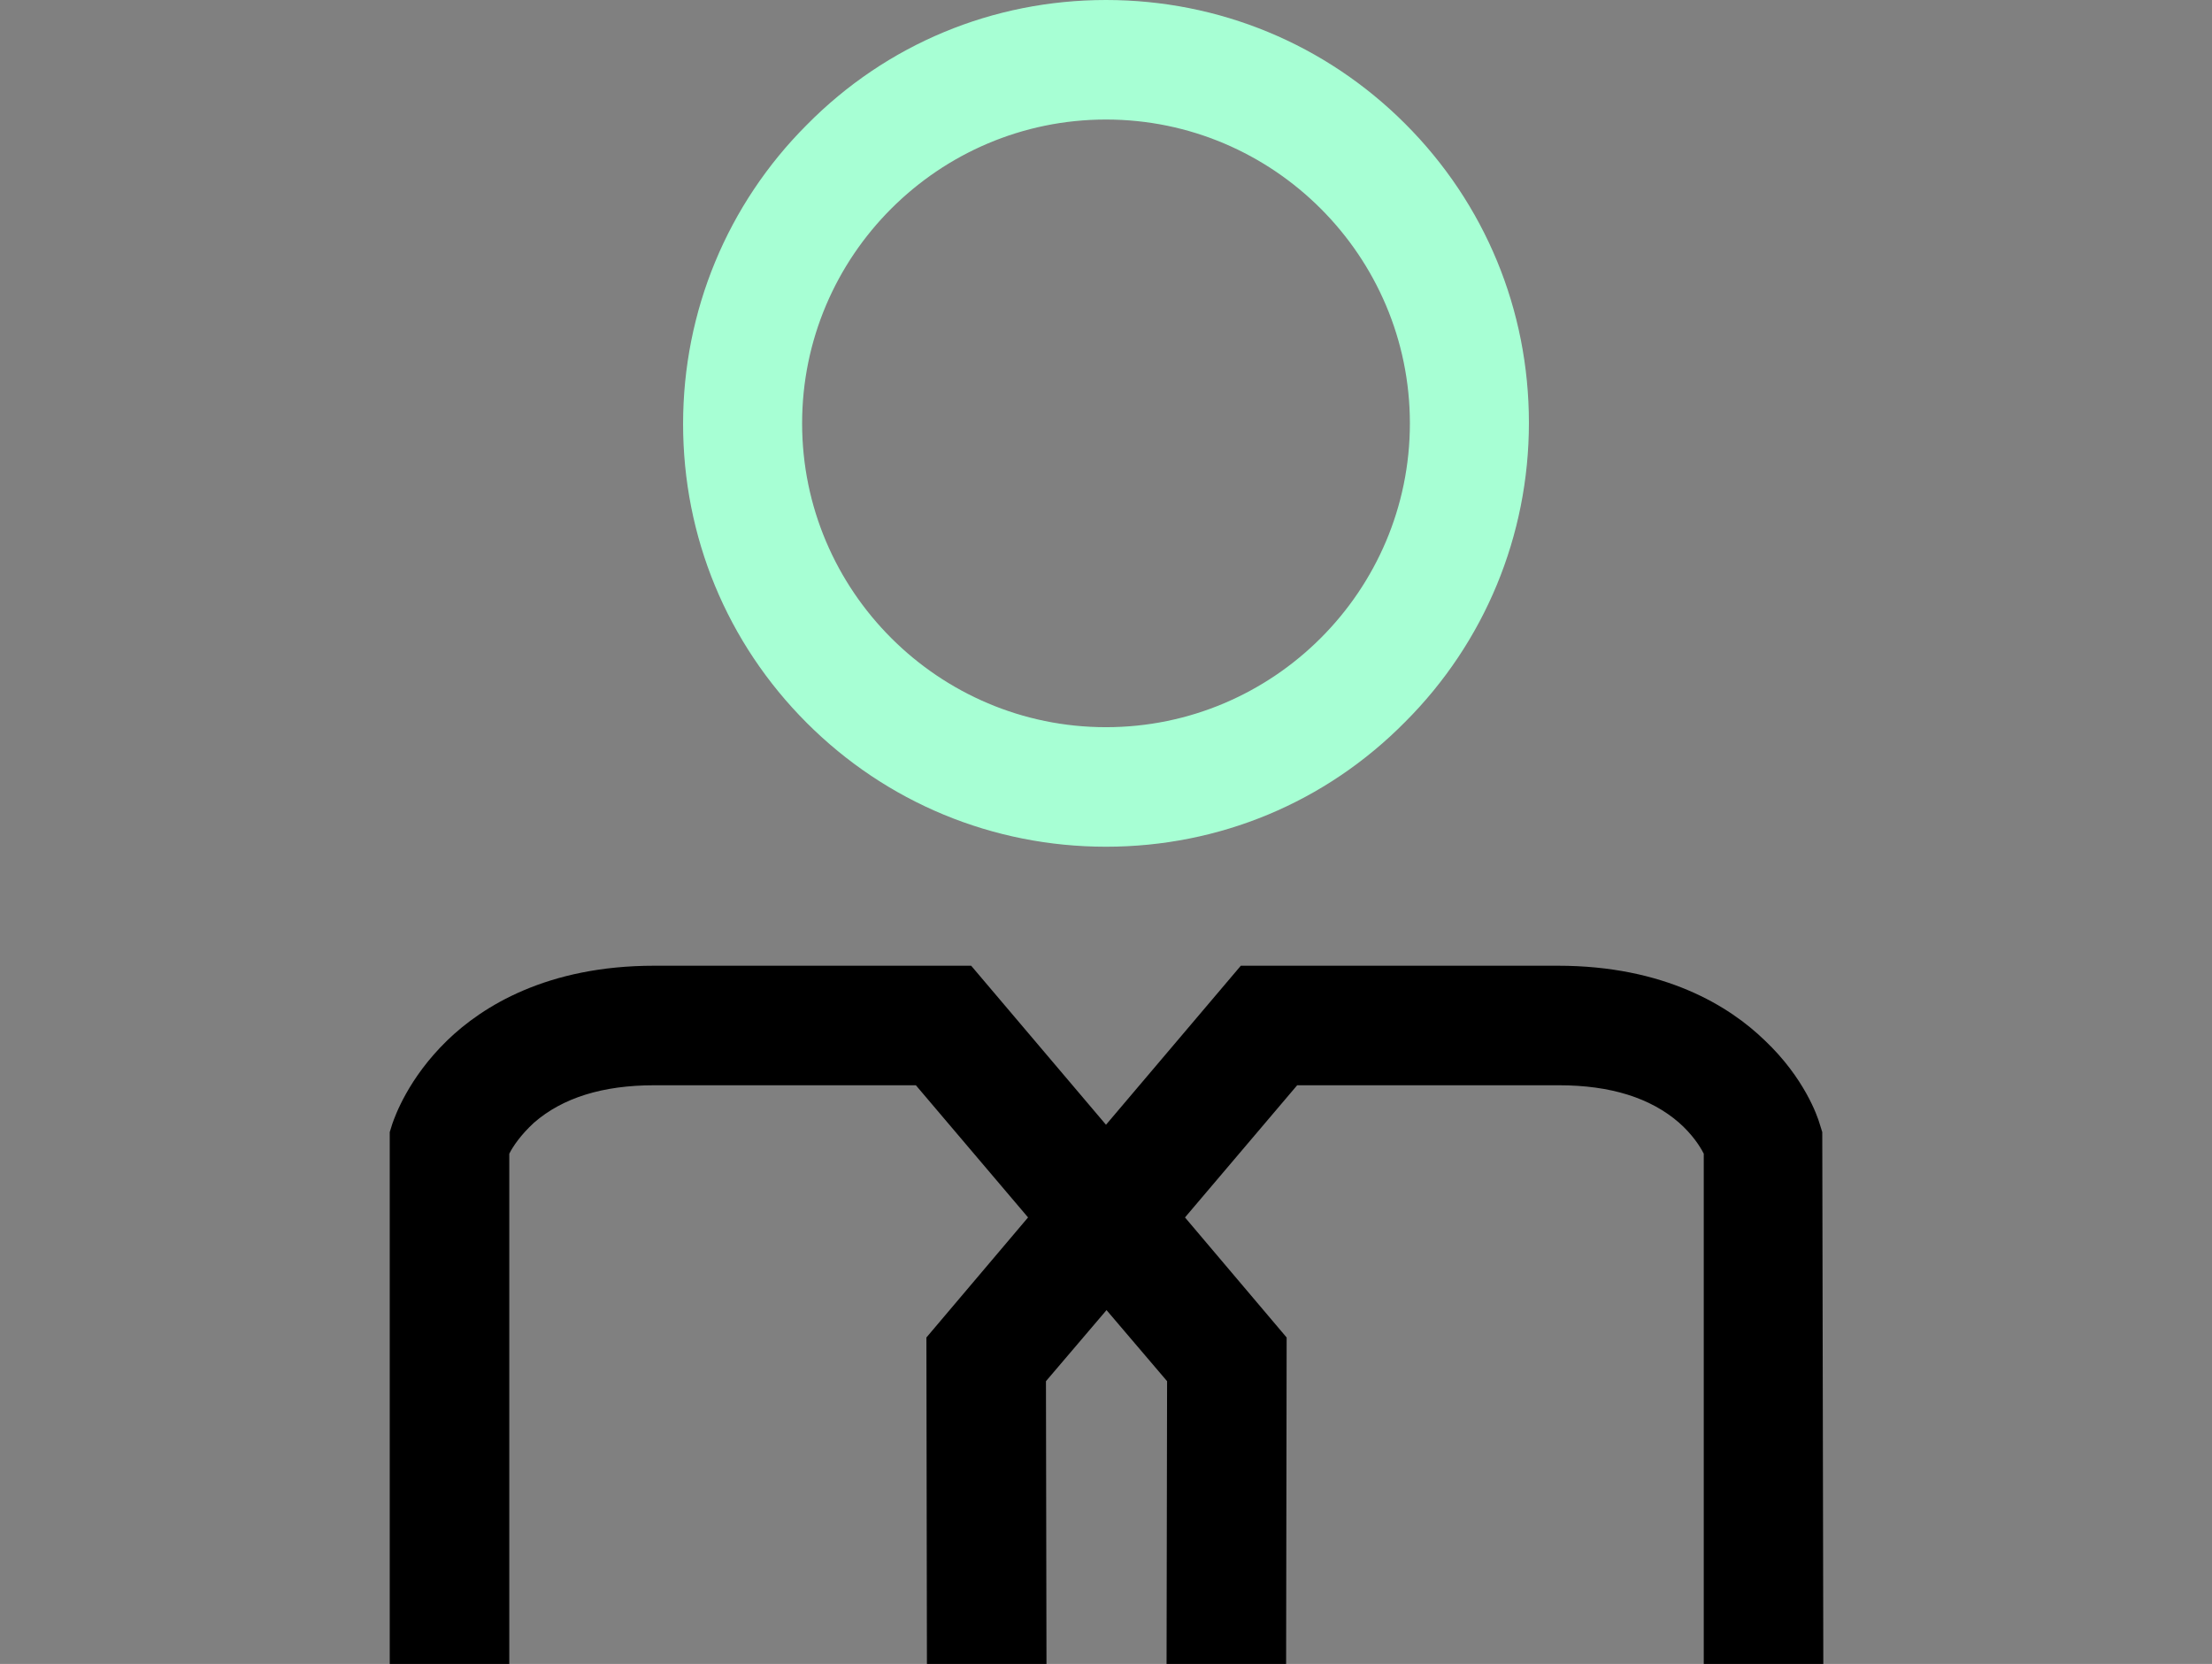 <?xml version="1.0" encoding="utf-8"?>
<!-- Generator: Adobe Illustrator 24.0.3, SVG Export Plug-In . SVG Version: 6.00 Build 0)  -->
<svg version="1.1" id="IKONER" xmlns="http://www.w3.org/2000/svg" xmlns:xlink="http://www.w3.org/1999/xlink" x="0px" y="0px"
	 viewBox="0 0 420 316" style="enable-background:new 0 0 420 316;" xml:space="preserve">
<rect x="0" y="0" width="420" height="316" fill="#808080" stroke="none"/>
<style type="text/css">
	.st0{fill:#A7FFD4;}
	.st1{fill:none;}
	.st2{fill:none;stroke:#A7FFD4;stroke-width:22.676;stroke-miterlimit:10;}
	.st3{fill-rule:evenodd;clip-rule:evenodd;}
</style>
<g>
	<g>
		<g>
			<path d="M221.3-6209.4v-30.6h-22.7v30.6c3.7-0.5,7.5-0.7,11.3-0.7S217.6-6209.9,221.3-6209.4z"/>
		</g>
		<g>
			<path class="st0" d="M159.9-6166.6c13.4-13.4,31.2-20.8,50.1-20.8s36.8,7.4,50.1,20.8c10.8,10.8,17.7,24.5,19.9,39.3H303
				c-1-8.8-3.3-17.4-6.7-25.6c-4.7-11.1-11.5-21.2-20.1-29.7c-8.6-8.6-18.6-15.3-29.7-20.1c-11.5-4.9-23.8-7.4-36.4-7.4
				c-12.6,0-24.9,2.5-36.4,7.4c-11.1,4.7-21.2,11.5-29.7,20.1c-8.6,8.6-15.3,18.6-20.1,29.7c-3.5,8.2-5.7,16.8-6.7,25.6h22.9
				C142.2-6142.2,149.1-6155.8,159.9-6166.6z"/>
		</g>
	</g>
	<path d="M370.3-6033.1v-22.7h-66v-48.8H315v-22.7H105v22.7h10.7v48.8h-66v22.7h10.6v86.5H49.7v22.7h320.6v-22.7h-10.6v-86.5H370.3z
		 M282.1-6055.8h-33.3v-48.8h33.3V-6055.8z M193.4-6033.1h33.3v86.5h-33.3V-6033.1z M171.2-5946.7h-33.3v-86.5h33.3V-5946.7z
		 M193.4-6055.8v-48.8h33.3v48.8H193.4z M248.8-6033.1h33.3v86.5h-33.3V-6033.1z M137.9-6104.7h33.3v48.8h-33.3V-6104.7z
		 M82.4-6033.1h33.3v86.5H82.4V-6033.1z M337.6-5946.7h-33.3v-86.5h33.3V-5946.7z"/>
</g>
<g>
	<polygon class="st0" points="370.2,-5690.5 325.6,-5636.6 325.6,-5824 302.4,-5824 302.4,-5636.8 257.8,-5690.5 228,-5690.5 
		314.1,-5587.5 400,-5690.5 	"/>
	<g>
		<polygon class="st0" points="192,-5641.5 105.9,-5744.5 20,-5641.5 49.8,-5641.5 94.4,-5695.4 94.4,-5508 117.6,-5508 
			117.6,-5695.3 162.2,-5641.5 		"/>
		<g>
			<polygon points="325.4,-5573 302.7,-5573 302.7,-5530.7 117.6,-5530.7 117.6,-5508 325.4,-5508 			"/>
		</g>
	</g>
	<g>
		<polygon points="94.6,-5824 94.6,-5759 117.3,-5759 117.3,-5801.3 302.4,-5801.3 302.4,-5824 		"/>
	</g>
</g>
<g>
	<g>
		<path d="M341.3-5165.3H152.1V-5408h189.2V-5165.3z M174.8-5188h143.8v-197.3H174.8V-5188z"/>
	</g>
	<g>
		<polygon points="280.1,-5092 78.7,-5092 78.7,-5346.9 101.4,-5346.9 101.4,-5114.7 280.1,-5114.7 		"/>
	</g>
	<g>
		<polygon points="318.5,-5128.7 115.4,-5128.7 115.4,-5385.2 138.1,-5385.2 138.1,-5151.4 318.5,-5151.4 		"/>
	</g>
	<g>
		<polygon class="st1" points="228.1,-5351.2 318.6,-5351.2 318.6,-5385.3 174.8,-5385.3 174.8,-5188 318.6,-5188 318.6,-5259.9 
			228.1,-5259.9 228.1,-5281 318.6,-5281 318.6,-5295 228.1,-5295 228.1,-5316.1 318.6,-5316.1 318.6,-5330.1 228.1,-5330.1 		"/>
		<rect x="228.1" y="-5351.2" class="st0" width="90.5" height="21.1"/>
		<rect x="228.1" y="-5316.1" class="st0" width="90.5" height="21.1"/>
		<rect x="228.1" y="-5281" class="st0" width="90.5" height="21.1"/>
	</g>
</g>
<g>
	<g>
		<polygon points="353.4,-4890 330.7,-4890 330.7,-4969.3 220,-4969.3 220,-4992 353.4,-4992 		"/>
	</g>
	<g>
		<polygon points="316.3,-4839.3 293.6,-4839.3 293.6,-4932.6 162.9,-4932.6 162.9,-4955.3 316.3,-4955.3 		"/>
	</g>
	<path d="M66.6-4918.7v129.1c0,11.3,2.9,22,8.6,31.9c5.6,9.8,14.2,19,25.4,27.4l72.2,54.2l72.2-54.2c11.3-8.5,19.8-17.7,25.4-27.4
		c5.7-9.9,8.6-20.6,8.6-31.9v-129.1H66.6z M256.3-4894.2v101.6c0,9-2,16.5-6.4,24.2c-4.5,7.8-11.5,15.4-20.9,22.4l-54.2,41.6
		l-58.1-43.6c-9.3-7-16.4-14.5-20.9-22.4c-4.4-7.7-6.7-16.2-6.7-25.2l-0.1-98.6H256.3z"/>
	<polygon class="st0" points="214.7,-4876 161.1,-4803.9 127.8,-4829.8 110.6,-4816 165.6,-4772.9 235.1,-4865.7 	"/>
</g>
<g>
	<path d="M328.7-4260h29.8l-133.7-157.8L358.4-4576h-21.9v0h-252v0H61.4l133.6,158.2L61.5-4260h29.6l0,0L328.7-4260L328.7-4260z
		 M110.3-4553.3h199.3L209.9-4435L110.3-4553.3z M110.4-4282.7l99.9-117.3l99.2,117.3H110.4z"/>
	<g>
		<g>
			<polygon class="st0" points="209.9,-4508.7 191.8,-4530.1 160.8,-4530.1 209.9,-4472.1 259,-4530.1 228.1,-4530.1 			"/>
		</g>
	</g>
	<g>
		<g>
			<polygon class="st0" points="209.9,-4363 161.9,-4305.5 257.9,-4305.5 			"/>
		</g>
	</g>
	<g>
		<path class="st2" d="M190.9-4467.6"/>
	</g>
	<g>
		<path class="st2" d="M271.6-4561.8"/>
	</g>
</g>
<g>
	<g>
		<path d="M128.4-3981.6c-18.9,0-36.7-7.4-50-20.7s-20.7-31.1-20.7-50s7.4-36.7,20.7-50c13.4-13.4,31.1-20.7,50-20.7
			s36.7,7.4,50,20.7c13.4,13.4,20.7,31.1,20.7,50s-7.4,36.7-20.7,50C165-3988.9,147.3-3981.6,128.4-3981.6z M128.4-4100.4
			c-26.5,0-48.1,21.6-48.1,48.1c0,26.5,21.6,48.1,48.1,48.1s48.1-21.6,48.1-48.1C176.4-4078.8,154.9-4100.4,128.4-4100.4z"/>
	</g>
	<g>
		<path d="M291.6-3862.8c-18.9,0-36.7-7.4-50-20.7c-13.4-13.4-20.7-31.1-20.7-50s7.4-36.7,20.7-50c13.4-13.4,31.1-20.7,50-20.7
			c18.9,0,36.7,7.4,50,20.7c13.4,13.4,20.7,31.1,20.7,50s-7.4,36.7-20.7,50C328.3-3870.2,310.5-3862.8,291.6-3862.8z M291.6-3981.6
			c-26.5,0-48.1,21.6-48.1,48.1c0,26.5,21.6,48.1,48.1,48.1c26.5,0,48.1-21.6,48.1-48.1C339.7-3960,318.1-3981.6,291.6-3981.6z"/>
	</g>
	<polygon class="st0" points="355.9,-4137.3 355.9,-4160 258.5,-4160 258.5,-4137.3 317.3,-4137.3 68.9,-3844 98.6,-3844 
		333.2,-4121.1 333.3,-4062.6 355.9,-4062.6 355.9,-4137.3 	"/>
</g>
<g>
	<path d="M389.4-3462.9l-1,0.9c-10.5,10.2-22,13.4-34.2,9.6c-9.2-2.9-15.5-8.9-16.2-9.6c-2.2-2.2-4.5-4.1-6.8-5.8v-101.2v-25.8v-1.5
		l-22.7-4.1v0.4v26.9v95.7c-4.2-0.6-8.6-0.5-12.9,0.2c-0.4,0.1-0.8,0.1-1.2,0.2v-98.6v-27.3l-22.7-4.1v27.3v112.7
		c-2.8,2.1-4.8,3.9-5.8,4.9c-2.8,2.8-5.8,5-8.7,6.7v-127v-27.3l-22.7-4.1l0,0v27.3l0,0v134.7c-0.9-0.2-1.9-0.5-2.8-0.8
		c-4.6-1.4-8.5-3.7-11.3-5.6v-136.6v-23l-22.7,4.1l-86.1,15.5l-22.7,4.1v23v105.4c-27.8-23-56.4-8-68.1,3.8l-0.6,0.6l10.7,18.4
		l0.9-0.9c0.3-0.3,6.4-6.3,15.7-9.3c5.4-1.8,10.8-2.1,16-1.1c6.5,1.3,12.7,4.8,18.5,10.4c7.2,7.3,20.9,15.8,36.8,15.8
		c11.2,0,23.5-4.2,35.5-15.8c0.3-0.3,6.5-6.3,15.8-9.3c5.4-1.8,10.8-2.1,15.9-1.1c6.5,1.3,12.7,4.8,18.5,10.4
		c7.2,7.3,20.9,15.8,36.9,15.8c11.2,0,23.4-4.2,35.4-15.8c0.3-0.3,6.4-6.3,15.7-9.3c5.4-1.8,10.8-2.1,16-1.1
		c6.5,1.3,12.7,4.8,18.5,10.4c7.6,7.7,21.2,15.8,36.9,15.8c12.7,0,24.6-5.3,35.3-15.7l0.6-0.5L389.4-3462.9z M173-3477.1
		c-16.1,2.5-26.7,12.2-29.6,15.1c-9.8,9.5-20.5,13-31.9,10.3v-123.4l86.1-15.5v116.5c-1.3-0.6-2.7-1.1-4-1.5
		C187-3477.7,180.1-3478.2,173-3477.1z"/>
	<g>
		<rect x="199.7" y="-3744" class="st0" width="22.7" height="33.3"/>
	</g>
	<g>
		<polygon class="st0" points="294.4,-3618.4 271.7,-3622.4 271.7,-3674 150.4,-3674 150.4,-3622.4 127.7,-3618.4 127.7,-3696.7 
			294.4,-3696.7 		"/>
	</g>
</g>
<g>
	<g>
		<path class="st0" d="M210-3172.6c-9.3,0-18.5-3.8-25.1-11.4l0,0c-5.9-6.7-8.8-15.3-8.2-24.1c0.6-8.9,4.6-17,11.3-22.8
			c6.7-5.9,15.3-8.8,24.1-8.2c8.9,0.6,17,4.6,22.8,11.3c12.1,13.8,10.7,34.9-3.1,47C225.6-3175.3,217.8-3172.6,210-3172.6z
			 M202-3198.9c3.9,4.4,10.6,4.9,15,1c4.4-3.9,4.9-10.6,1-15c-1.9-2.1-4.5-3.4-7.3-3.6c-2.8-0.2-5.6,0.7-7.7,2.6
			C198.6-3210,198.2-3203.3,202-3198.9L202-3198.9z"/>
	</g>
	<g>
		<path class="st1" d="M218-3212.8c-1.9-2.1-4.5-3.4-7.3-3.6c-2.8-0.2-5.6,0.7-7.7,2.6c-4.4,3.9-4.9,10.6-1,15
			c3.9,4.4,10.6,4.9,15,1C221.4-3201.7,221.9-3208.4,218-3212.8z"/>
		<path d="M221.4-3034.7v-139.7h-0.6c-3.5,1.2-7.1,1.8-10.7,1.8c-3.6,0-7.3-0.6-10.7-1.8h-0.6v139.7H52.8v22.7h314.4v-22.7H221.4z"
			/>
		<path d="M212.2-3239.1c3.2,0.2,6.2,0.9,9.1,1.9v-90.8h-22.7v90.8C203-3238.7,207.6-3239.4,212.2-3239.1z"/>
		<path d="M232.4-3181.2l79,45.6l11.3-19.6l-79.7-46C242-3193.8,238.4-3186.7,232.4-3181.2z"/>
		<path d="M185-3183.9L185-3183.9c-4.3-5-7.1-11-7.9-17.4l-79.7,46l11.3,19.6l79-45.6C186.7-3182.1,185.8-3183,185-3183.9z"/>
	</g>
</g>
<g>
	<path d="M368.4-2713.7h-199V-2912H51.6v316h117.7v0h199V-2713.7z M74.3-2889.3h72.3v175.6h0v95H74.3V-2889.3z M345.7-2618.7H169.3
		v-72.3h176.3V-2618.7z"/>
	<g>
		<circle class="st0" cx="312.5" cy="-2654.9" r="19"/>
	</g>
	<g>
		<polygon class="st1" points="74.3,-2860.3 105.3,-2860.3 105.3,-2837.6 74.3,-2837.6 74.3,-2823.6 132.7,-2823.6 132.7,-2801 
			74.3,-2801 74.3,-2787 105.3,-2787 105.3,-2764.3 74.3,-2764.3 74.3,-2750.3 132.7,-2750.3 132.7,-2727.7 74.3,-2727.7 
			74.3,-2713.7 105.3,-2713.7 105.3,-2691 74.3,-2691 74.3,-2618.7 146.7,-2618.7 146.7,-2713.7 146.7,-2713.7 146.7,-2889.3 
			74.3,-2889.3 		"/>
		<rect x="169.3" y="-2691" class="st1" width="176.3" height="72.3"/>
		<rect x="74.3" y="-2713.7" class="st0" width="31" height="22.7"/>
		<rect x="74.3" y="-2750.3" class="st0" width="58.4" height="22.7"/>
		<rect x="74.3" y="-2787" class="st0" width="31" height="22.7"/>
		<rect x="74.3" y="-2823.6" class="st0" width="58.4" height="22.7"/>
		<rect x="74.3" y="-2860.3" class="st0" width="31" height="22.7"/>
	</g>
</g>
<g>
	<g>
		<path class="st0" d="M210-2305.2c-18.1,0-32.8-14.7-32.8-32.8s14.7-32.8,32.8-32.8s32.8,14.7,32.8,32.8S228.1-2305.2,210-2305.2z
			 M210-2348.2c-5.6,0-10.2,4.6-10.2,10.2s4.6,10.2,10.2,10.2s10.2-4.6,10.2-10.2S215.6-2348.2,210-2348.2z"/>
	</g>
	<g>
		<path d="M342.4-2313l0.2-0.9l24.2-2c0.9-6.3,1.4-12.7,1.5-19.2l-23.8-5.8l0-0.9c-0.2-5.1-0.6-10.1-1.4-15l-0.1-0.9l22.5-9.9
			c-1.2-6.3-2.8-12.6-4.8-18.6l-24.8,2.3l-0.3-0.8c-1.8-4.7-3.9-9.2-6.1-13.6l-0.4-0.8l18.4-17c-3.2-5.6-6.7-10.9-10.5-16
			l-23.1,10.4l-0.6-0.7c-3.2-3.8-6.5-7.4-10.1-10.8l-0.7-0.6l12.1-22.5c-4.8-4.2-9.8-8.1-15-11.8l-18.7,17.6l-0.8-0.5
			c-4.2-2.5-8.5-4.8-13-6.9l-0.8-0.4l4.3-25.6c-5.8-2.4-11.8-4.5-17.9-6.2l-12.2,23.1l-0.9-0.2c-4.8-1-9.6-1.8-14.5-2.4l-0.9-0.1
			l-4.3-26c-3.3-0.2-6.5-0.3-9.8-0.3c-3,0-6,0.1-9,0.3l-4.1,26.1l-0.9,0.1c-4.9,0.6-9.8,1.4-14.5,2.5l-0.9,0.2l-12.7-23.4
			c-6.1,1.7-12,3.7-17.7,6l4.6,26.3l-0.8,0.4c-4.5,2.1-8.9,4.5-13.1,7.1l-0.8,0.5l-19.7-18.2c-5.1,3.5-10,7.3-14.7,11.4l13,23.4
			l-0.7,0.6c-3.6,3.5-7,7.2-10.2,11l-0.6,0.7l-24.6-10.8c-3.7,5-7,10.1-10.1,15.5l19.8,17.9l-0.4,0.8c-2.3,4.5-4.4,9.1-6.2,13.9
			l-0.3,0.8l-26.6-2.2c-1.8,5.8-3.3,11.8-4.4,17.9l24.4,10.4l-0.1,0.9c-0.7,5-1.1,10.2-1.3,15.4l0,0.9l-25.6,6.5
			c0.2,6.2,0.7,12.4,1.6,18.4l26.2,1.9l0.2,0.9c1,5.2,2.2,10.2,3.8,15.2l0.3,0.9l-21.8,14.2c2.2,5.8,4.7,11.4,7.6,16.8l25-6.6
			l0.5,0.8c2.6,4.6,5.5,9,8.6,13.2l0.5,0.7l-15.7,20.2c4,4.8,8.2,9.2,12.7,13.5l21.1-14.1l0.7,0.6c4,3.5,8.2,6.8,12.6,9.8l0.8,0.5
			l-8.2,23.8c5.3,3.2,10.8,6.1,16.5,8.7l15.1-19.8l0.8,0.3c4.9,2,10,3.7,15.1,5.1l0.9,0.2l0,24.7c6.1,1.3,12.3,2.3,18.6,2.8
			l7.8-23.3l0.9,0c2.3,0.1,4.7,0.2,7.1,0.2c3,0,5.9-0.1,8.9-0.3l0.9-0.1l7.9,23c6.3-0.7,12.5-1.9,18.6-3.3L247-2208l0.9-0.2
			c5.1-1.5,10.1-3.2,15-5.3l0.8-0.4l14.8,19c5.7-2.8,11.3-5.9,16.6-9.3l-8-22.7l0.7-0.5c4.3-3,8.4-6.3,12.3-9.8l0.7-0.6l20.1,13.1
			c4.5-4.5,8.8-9.2,12.8-14.2l-15-18.9l0.5-0.7c3-4.2,5.8-8.6,8.3-13.1l0.5-0.8l23.4,5.9c2.9-5.7,5.4-11.6,7.6-17.6l-20.4-13.1
			l0.3-0.9C340.3-2302.9,341.5-2307.9,342.4-2313z M210-2228.6c-60.4,0-109.4-49-109.4-109.4c0-60.4,49-109.4,109.4-109.4
			c60.4,0,109.4,49,109.4,109.4C319.4-2277.6,270.4-2228.6,210-2228.6z"/>
	</g>
</g>
<g>
	<path class="st0" d="M257.9-1835l34.5-44.1h-24.1l-22,29.8h-0.1l-21.9-29.8h-26.2c-1.1-4.3-1.1-11.3-1.1-17.6v-4.6
		c0-16.5-9.8-20.2-13.6-21.8c9.2-2.9,16.1-9.8,16.1-21.8c0-15.9-12.2-26.4-33.6-26.4h-50.2v92.4h22.2v-35.6h18.8
		c13.5,0,16.9,3.8,16.9,13.1v3.1c0,9.7,0.1,15.2,1.7,19.3h22.8l34.5,44.9l-35.6,47.2h24.9l23-32.3h0.3l23.6,32.3h25.8L257.9-1835z
		 M160.7-1931.3h-23.1v-23.1h23.2c10.6,0,15.5,4.1,15.5,11.4C176.4-1935.2,171.6-1931.3,160.7-1931.3z"/>
	<polygon points="327.2,-2080 318.6,-2080 318.6,-2080 115.5,-2080 115.5,-2080 92.8,-2080 92.8,-1971.2 115.5,-1971.2 
		115.5,-2057.3 304.5,-2057.3 304.5,-1786.7 115.5,-1786.7 115.5,-1878.8 92.8,-1878.8 92.8,-1764 94.4,-1764 94.4,-1764 
		318.6,-1764 318.6,-1764 327.2,-1764 	"/>
</g>
<g>
	<g>
		<polygon class="st0" points="198.6,-1522.7 192.9,-1529.6 187.3,-1536.5 181.6,-1529.6 175.9,-1522.7 175.9,-1522.7 
			175.9,-1379.3 198.6,-1379.3 198.6,-1522.7 		"/>
		<polygon class="st0" points="221.4,-1361.8 227.1,-1354.9 232.7,-1348 238.4,-1354.9 244.1,-1361.8 244.1,-1361.8 244.1,-1505.2 
			221.4,-1505.2 221.4,-1361.8 		"/>
	</g>
	<g>
		<rect x="198.6" y="-1472.9" width="22.8" height="22.9"/>
		<path d="M285.2-1601.6c-6.7-35.5-37.9-62.4-75.2-62.4s-68.5,26.9-75.2,62.4c-35.5,6.7-62.4,37.9-62.4,75.2
			c0,42.2,34.2,76.4,76.4,76.4h27.1v-22.9h-27.1c-29.4,0-53.5-24.2-53.5-53.5c0-25.7,18.3-48,43.7-52.6l8.9-1.5c0.3,0,0.6,0,0.9,0
			c11,0,21.7,3.4,30.9,9.8l13.1-19c-10.1-7-21.7-11.6-33.9-13.1c6.7-22.3,27.5-38.2,51.4-38.2c25.7,0,48,18.3,52.6,43.7l1.5,8.9
			c0,0.3,0,0.6,0,0.9c0,13.8-5.2,26.9-14.7,37l16.8,15.6c11.3-11.9,18.3-26.9,20.2-42.8c22.3,6.7,38.2,27.5,38.2,51.4
			c-0.3,29.4-24.5,53.5-53.8,53.5h-27.1v22.9h27.1c42.2,0,76.4-34.2,76.4-76.4C347.6-1563.7,320.7-1594.9,285.2-1601.6z"/>
	</g>
</g>
<g>
	<path class="st0" d="M210-1038.1c-18.1,0-32.8-14.7-32.8-32.8c0-18.1,14.7-32.8,32.8-32.8s32.8,14.7,32.8,32.8
		C242.8-1052.8,228.1-1038.1,210-1038.1z M210-1081.1c-5.6,0-10.2,4.6-10.2,10.2c0,5.6,4.6,10.2,10.2,10.2c5.6,0,10.2-4.6,10.2-10.2
		C220.2-1076.5,215.6-1081.1,210-1081.1z"/>
	<g>
		<path d="M338-1125c-7-16.5-17-31.4-29.8-44.2c-12.8-12.8-27.6-22.8-44.2-29.8c-9.2-3.9-18.8-6.8-28.6-8.6v-7.6h11.4v-32.9h-73.8
			v32.9h10.8v7.7c-9.6,1.8-18.9,4.7-28,8.5c-16.5,7-31.4,17-44.2,29.8C99-1156.4,89-1141.5,82-1125c-7.2,17.1-10.9,35.3-10.9,54.1
			c0,18.7,3.7,36.9,10.9,54.1c7,16.5,17,31.4,29.8,44.2c12.8,12.8,27.6,22.8,44.2,29.8c17.1,7.2,35.3,10.9,54.1,10.9
			s36.9-3.7,54.1-10.9c16.5-7,31.4-17,44.2-29.8c12.8-12.8,22.8-27.6,29.8-44.2c7.2-17.1,10.9-35.3,10.9-54.1
			C348.9-1089.7,345.3-1107.9,338-1125z M317.1-1025.7c-5.9,13.8-14.2,26.3-24.9,37c-10.7,10.7-23.1,19.1-37,24.9
			c-14.3,6.1-29.5,9.1-45.2,9.1s-30.9-3.1-45.2-9.1c-13.8-5.9-26.3-14.2-37-24.9c-10.7-10.7-19.1-23.1-24.9-37
			c-6.1-14.3-9.1-29.5-9.1-45.2c0-15.7,3.1-30.9,9.1-45.2c5.9-13.8,14.2-26.3,24.9-37c10.7-10.7,23.1-19.1,37-24.9
			c14.3-6.1,29.5-9.1,45.2-9.1s30.9,3.1,45.2,9.1c13.8,5.9,26.3,14.2,37,24.9c10.7,10.7,19.1,23.1,24.9,37
			c6.1,14.3,9.1,29.5,9.1,45.2C326.2-1055.2,323.2-1040,317.1-1025.7z"/>
		<g>
			<path d="M224.7-1100.3l-6.2-30.6l-8.5-42.4l-8.5,42.4l-6.2,30.6c4.4-2.2,9.4-3.5,14.7-3.5S220.3-1102.5,224.7-1100.3z"/>
		</g>
	</g>
</g>
<g>
	<polygon points="75.4,-538.7 75.4,-832 52.7,-832 52.7,-538.7 52.7,-538.7 52.7,-516 367.3,-516 367.3,-538.7 	"/>
	<g>
		<rect x="95.3" y="-735.4" width="22.7" height="100.5"/>
	</g>
	<g>
		<rect x="308.3" y="-735.4" width="22.7" height="100.5"/>
	</g>
	<g>
		<rect x="95.3" y="-620.9" class="st0" width="22.7" height="68.1"/>
	</g>
	<g>
		<rect x="308.3" y="-620.9" class="st0" width="22.7" height="68.1"/>
	</g>
	<g>
		<rect x="180.5" y="-620.9" class="st0" width="22.7" height="68.1"/>
	</g>
	<g>
		<rect x="265.7" y="-620.9" class="st0" width="22.7" height="68.1"/>
	</g>
	<g>
		<rect x="265.7" y="-722.4" width="22.7" height="87.5"/>
	</g>
	<g>
		<rect x="180.5" y="-703.4" width="22.7" height="68.5"/>
	</g>
	<g>
		<rect x="137.9" y="-754.9" width="22.7" height="150.1"/>
	</g>
	<g>
		<rect x="223.1" y="-754.9" width="22.7" height="150.1"/>
	</g>
	<g>
		<rect x="137.9" y="-590.8" class="st0" width="22.7" height="37.9"/>
	</g>
	<g>
		<rect x="223.1" y="-590.8" class="st0" width="22.7" height="37.9"/>
	</g>
</g>
<g>
	<g>
		<rect x="118.9" y="-278.9" class="st0" width="22.7" height="156.2"/>
		<rect x="278.1" y="-215.1" class="st0" width="22.7" height="92.4"/>
	</g>
	<g>
		<rect x="58.3" y="-122.7" width="303.5" height="22.7"/>
	</g>
	<g>
		<path d="M300.7-229.1H211v-114.2c-0.1-3.6-0.2-30.4,19-50.7c13.8-14.5,33.8-21.9,59.4-21.9h11.3V-229.1z M233.7-251.8h44.4v-140.8
			c-13.5,1.6-24,6.3-31.4,14.1c-13.3,13.8-13,33.6-12.9,34.4l0,0.3l0,0.2V-251.8z"/>
	</g>
	<path d="M164.9-416v66.2c0,15-9.8,27.8-23.3,32.4V-416h-22.7v98.3c-13.1-4.8-22.4-17.4-22.4-32.1V-416H73.8v66.2
		c0,31.4,25.5,56.9,56.9,56.9s56.9-25.5,56.9-56.9V-416H164.9z"/>
</g>
<g>
	<g>
		<path class="st0" d="M210,160.8c-21.5,0-41.7-8.4-56.8-23.5c-15.2-15.2-23.5-35.4-23.5-56.8s8.4-41.7,23.5-56.8
			C168.3,8.4,188.5,0,210,0s41.7,8.4,56.8,23.5c15.2,15.2,23.5,35.4,23.5,56.8s-8.4,41.7-23.5,56.8
			C251.7,152.4,231.5,160.8,210,160.8z M210,22.7c-31.8,0-57.7,25.9-57.7,57.7s25.9,57.7,57.7,57.7s57.7-25.9,57.7-57.7
			S241.8,22.7,210,22.7z"/>
	</g>
	<path d="M346,215l-0.5-1.6c-0.4-1.4-2.9-8.7-10.4-15.8c-6.7-6.5-19-14.2-39.3-14.2c-31.6,0-54.7,0-54.9,0l-5.3,0L210,213.6
		l-25.6-30.2l-5.3,0c-0.2,0-23.3,0-54.9,0c-20.3,0-32.6,7.7-39.3,14.2c-7.4,7.2-9.9,14.4-10.4,15.8L74,215l0,101l22.7,0l0-96.9
		c0.7-1.4,2.2-3.6,4.7-5.9c5.4-4.7,13-7.1,22.8-7.1c22.8,0,41.1,0,49.7,0l21.3,25.1l-19.3,22.8l0.1,62.1l22.7,0l-0.1-53.8l11.5-13.5
		l11.5,13.5l-0.1,53.8l22.7,0l0.1-62.1l-19.3-22.8l21.3-25.1c8.6,0,26.9,0,49.7,0c9.8,0,17.4,2.4,22.8,7.1c2.5,2.2,4,4.5,4.7,5.9
		l0,96.9l22.7,0L346,215z"/>
</g>
<g>
	<g>
		<polygon points="323.9,732 95.6,732 95.6,416 324.2,416 324.2,488.2 301.6,488.2 301.6,438.7 118.3,438.7 118.3,709.3 
			301.3,709.3 301.3,659.7 323.9,659.7 		"/>
	</g>
	<g>
		<polygon class="st0" points="275.6,585.3 221.8,630 221.8,659.7 310.8,585.3 310.9,585.3 310.9,585.3 324.4,573.9 221.8,488.3 
			221.8,518 275.7,562.7 118.3,562.7 118.3,585.3 		"/>
	</g>
</g>
<g>
	<path d="M368,977.5h-18.8c-1.2-14.9-4.7-29.3-10.5-43c-7-16.6-17.1-31.6-29.9-44.4s-27.8-22.9-44.4-29.9
		c-13.7-5.8-28.1-9.3-42.9-10.5V832h-22.7v17.6c-14.9,1.2-29.4,4.7-43.2,10.5c-16.6,7-31.6,17.1-44.4,29.9s-22.9,27.8-29.9,44.4
		c-5.8,13.8-9.3,28.2-10.5,43H52v22.7h18.8c1.2,14.9,4.7,29.3,10.5,43c7,16.6,17.1,31.6,29.9,44.4c12.8,12.8,27.8,22.9,44.4,29.9
		c13.8,5.8,28.3,9.4,43.2,10.5v19.9h22.7v-19.9c14.8-1.2,29.2-4.7,42.9-10.5c16.6-7,31.6-17.1,44.4-29.9
		c12.8-12.8,22.9-27.8,29.9-44.4c5.8-13.8,9.3-28.2,10.5-43H368V977.5z M317.8,1034.4c-5.9,13.9-14.3,26.4-25.1,37.2
		c-10.8,10.8-23.3,19.2-37.2,25.1c-10.9,4.6-22.3,7.5-34,8.6v-12.9h-22.7v13c-11.9-1.1-23.4-4-34.4-8.7
		c-13.9-5.9-26.4-14.3-37.2-25.1c-10.8-10.8-19.2-23.3-25.1-37.2c-4.6-10.9-7.5-22.4-8.7-34.2h14.1v-22.7H93.5
		c1.1-11.8,4-23.3,8.7-34.2c5.9-13.9,14.3-26.4,25.1-37.2c10.8-10.8,23.3-19.2,37.2-25.1c11-4.7,22.5-7.6,34.4-8.7v15.2h22.7v-15.2
		c11.7,1.1,23.1,4,34,8.6c13.9,5.9,26.4,14.3,37.2,25.1c10.8,10.7,19.2,23.3,25.1,37.2c4.6,10.9,7.5,22.4,8.7,34.2h-14.1v22.7h14.1
		C325.3,1012,322.5,1023.5,317.8,1034.4z"/>
	<g>
		<path class="st0" d="M210.2,1059.6c-18.9,0-36.7-7.4-50-20.7c-13.4-13.4-20.7-31.1-20.7-50c0-18.9,7.4-36.7,20.7-50
			c13.4-13.4,31.1-20.7,50-20.7s36.7,7.4,50,20.7c13.4,13.4,20.7,31.1,20.7,50c0,18.9-7.4,36.7-20.7,50
			C246.8,1052.2,229.1,1059.6,210.2,1059.6z M210.2,940.8c-26.5,0-48.1,21.6-48.1,48.1c0,26.5,21.6,48.1,48.1,48.1
			s48.1-21.6,48.1-48.1C258.2,962.4,236.7,940.8,210.2,940.8z"/>
	</g>
	<g>
		<path d="M210.2,1021.7c-18.1,0-32.8-14.7-32.8-32.8c0-18.1,14.7-32.8,32.8-32.8s32.8,14.7,32.8,32.8
			C243,1007,228.3,1021.7,210.2,1021.7z M210.2,978.7c-5.6,0-10.2,4.6-10.2,10.2c0,5.6,4.6,10.2,10.2,10.2s10.2-4.6,10.2-10.2
			C220.3,983.3,215.8,978.7,210.2,978.7z"/>
	</g>
</g>
<g>
	<g>
		<polygon class="st0" points="352.8,1400.7 330.2,1400.7 330.2,1307.4 199.5,1307.4 199.5,1284.7 352.8,1284.7 		"/>
	</g>
	<g>
		<polygon class="st0" points="390.7,1350 368,1350 368,1270.7 257.3,1270.7 257.3,1248 390.7,1248 		"/>
	</g>
	<path d="M316.2,1507.1v-185.8H29.3v185.8h132.1v34.2H91.2v22.7h163.1v-22.7h-70.2v-34.2H316.2z M52,1344.1h241.4v140.4H52V1344.1z"
		/>
</g>
<g>
	<g>
		<rect x="208.8" y="1980" transform="matrix(0.707 -0.707 0.707 0.707 -1338.914 727.568)" width="0" height="0"/>
	</g>
	<g>
		<polygon class="st0" points="208.8,1947.9 208.8,1947.9 208.8,1947.9 208.8,1947.9 		"/>
	</g>
	<g>
		<polygon class="st0" points="208.8,1947.9 208.8,1947.9 208.8,1947.9 208.8,1947.9 		"/>
	</g>
	<g>
		<polygon class="st0" points="208.8,1947.9 208.8,1947.9 208.8,1947.9 		"/>
	</g>
	<g>
		
			<rect x="208.8" y="1947.9" transform="matrix(0.707 -0.707 0.707 0.707 -1316.237 718.175)" class="st0" width="0" height="0"/>
	</g>
	<g>
		<polygon class="st0" points="208.8,1947.9 208.8,1947.9 208.8,1947.9 		"/>
	</g>
	<g>
		<g>
			<path d="M367.2,1730.6c-5.4-13.2-13.2-25.1-23.4-35.3l0,0c-18.4-18.3-42.8-29.4-68.7-31c-23.1-1.5-45.9,4.6-65.2,17.1
				c-9.6-6.3-20-10.9-31.1-13.8c-13.4-3.5-27.1-4.4-40.8-2.6c-13.7,1.8-26.8,6.1-38.8,12.9c-12.4,7-23.2,16.4-32,27.8
				c-15.8,20.5-23.6,46-22,71.9c1.6,25.8,12.6,50.2,30.9,68.6l23,23l23,22.9c-12.3-12.4-19.7-28.8-20.8-46.2
				c-0.1-2.3-0.2-4.5-0.1-6.8c0.1-1.9,0.2-3.9,0.4-5.8c-3.2-7.2-5.2-15-5.7-23c-1-16.1,3.8-32.1,13.7-44.9
				c10.9-14.1,26.6-23.1,44.2-25.4c2.9-0.4,5.8-0.6,8.7-0.6c14.6,0,28.7,4.8,40.5,13.9l6.9,5.3l6.9-5.3c12.8-9.9,28.8-14.8,45-13.8
				c16.2,1,31.4,7.9,42.9,19.3c12.5,12.6,19.5,29.3,19.5,47.1c0,0.6,0,1.1,0,1.7c0,0.2,0,0.4,0,0.6c0,0.4,0,0.7,0,1.1
				c0,0.3,0,0.5,0,0.8c0,0.3,0,0.6-0.1,0.8c0,0.3-0.1,0.6-0.1,0.9c0,0.2,0,0.5-0.1,0.7c0,0.3-0.1,0.6-0.1,1c0,0.2,0,0.4-0.1,0.7
				c0,0.3-0.1,0.7-0.1,1c0,0.2-0.1,0.4-0.1,0.6c-0.1,0.4-0.1,0.7-0.2,1.1c0,0.2-0.1,0.4-0.1,0.5c-0.1,0.4-0.1,0.7-0.2,1.1
				c0,0.2-0.1,0.3-0.1,0.5c-0.1,0.4-0.2,0.8-0.2,1.2c0,0.1-0.1,0.3-0.1,0.4c-0.1,0.4-0.2,0.8-0.3,1.2c0,0.1-0.1,0.2-0.1,0.4
				c-0.1,0.4-0.2,0.8-0.3,1.2c0,0.1-0.1,0.2-0.1,0.3c-0.1,0.4-0.2,0.9-0.4,1.3c0,0.1-0.1,0.2-0.1,0.3c-0.1,0.4-0.3,0.9-0.4,1.3
				c0,0.1,0,0.1-0.1,0.2c-0.1,0.4-0.3,0.9-0.5,1.3c0,0.1,0,0.1-0.1,0.2c-0.2,0.5-0.3,0.9-0.5,1.4c0,0.1,0,0.1-0.1,0.2
				c-0.2,0.5-0.4,0.9-0.5,1.4c0,0,0,0.1,0,0.1c-0.2,0.5-0.4,0.9-0.6,1.4c0,0,0,0.1,0,0.1c-0.1,0.1-0.1,0.3-0.2,0.4
				c0.2,1.9,0.3,3.8,0.4,5.8l0,0c0,0.7,0,1.5,0,2.2c0,18.9-7.3,36.7-20.5,50.3l22.7-22.7c7.3-7.4,7.3-7.4,0,0l22.7-22.7
				c10.2-10.2,18-22.1,23.4-35.3c5.2-12.8,7.8-26.3,7.8-40.1C375,1756.8,372.4,1743.3,367.2,1730.6z M352.3,1772.7
				c0,0.2,0,0.5,0,0.7c0,0.4,0,0.9,0,1.3c0,0.3,0,0.5,0,0.8c0,0.4,0,0.8-0.1,1.2c0,0.3,0,0.6-0.1,0.9c0,0.4-0.1,0.8-0.1,1.1
				c0,0.3-0.1,0.6-0.1,0.9c0,0.4-0.1,0.7-0.1,1.1c0,0.3-0.1,0.6-0.1,0.9c0,0.4-0.1,0.7-0.1,1.1c0,0.3-0.1,0.6-0.1,0.9
				c-0.1,0.3-0.1,0.7-0.2,1c-0.1,0.3-0.1,0.6-0.2,0.9c-0.1,0.3-0.1,0.7-0.2,1c-0.1,0.3-0.1,0.6-0.2,1c-0.1,0.3-0.1,0.7-0.2,1
				c-0.1,0.3-0.1,0.6-0.2,1c-0.1,0.3-0.2,0.7-0.2,1c-0.1,0.3-0.2,0.6-0.2,1c-0.1,0.3-0.2,0.6-0.3,1c-0.1,0.3-0.2,0.6-0.3,1
				c-0.1,0.3-0.2,0.6-0.3,0.9c-0.1,0.3-0.2,0.6-0.3,1c-0.1,0.3-0.2,0.6-0.3,0.9c-0.1,0.3-0.2,0.6-0.3,1c-0.1,0.3-0.2,0.6-0.3,0.9
				c-0.3,0.9-1.5,4.1-1,2.8c-0.3-5.4-1.1-10.8-2.4-16c0,0,0-0.1,0-0.1c-0.1-0.6-0.3-1.2-0.4-1.8c0-0.1,0-0.2-0.1-0.3
				c-0.1-0.5-0.3-1.1-0.5-1.6c0-0.1-0.1-0.2-0.1-0.4c-0.2-0.5-0.3-1-0.5-1.6c0-0.1-0.1-0.3-0.1-0.4c-0.2-0.5-0.3-1-0.5-1.5
				c-0.1-0.2-0.1-0.3-0.2-0.5c-0.2-0.5-0.3-1-0.5-1.5c-0.1-0.2-0.1-0.3-0.2-0.5c-0.2-0.5-0.4-1-0.6-1.5c-0.1-0.2-0.1-0.3-0.2-0.4
				c-0.2-0.5-0.4-1-0.6-1.5c-0.1-0.1-0.1-0.3-0.2-0.4c-0.2-0.5-0.4-1-0.6-1.5c0-0.1-0.1-0.2-0.1-0.2c-1-2.2-2.1-4.4-3.3-6.5
				c-0.1-0.2-0.2-0.4-0.3-0.5c-0.2-0.4-0.4-0.7-0.6-1.1c-0.1-0.2-0.3-0.5-0.4-0.7c-0.2-0.3-0.4-0.7-0.6-1c-0.2-0.3-0.3-0.5-0.5-0.8
				c-0.2-0.3-0.4-0.6-0.6-1c-0.2-0.3-0.4-0.6-0.5-0.8c-0.2-0.3-0.4-0.6-0.6-0.9c-0.2-0.3-0.4-0.6-0.6-0.8c-0.2-0.3-0.4-0.6-0.6-0.9
				c-0.2-0.3-0.4-0.6-0.6-0.9c-0.2-0.3-0.4-0.6-0.6-0.8c-0.2-0.3-0.4-0.6-0.7-0.9c-0.2-0.3-0.4-0.5-0.6-0.8
				c-0.2-0.3-0.5-0.6-0.7-0.9c-0.2-0.3-0.4-0.5-0.6-0.8c-0.3-0.3-0.5-0.6-0.8-0.9c-0.2-0.2-0.4-0.5-0.6-0.7
				c-0.3-0.3-0.6-0.6-0.8-0.9c-0.2-0.2-0.4-0.4-0.6-0.7c-0.3-0.3-0.6-0.7-1-1c-0.2-0.2-0.3-0.4-0.5-0.5c-0.5-0.5-1-1-1.5-1.5l0,0
				c-15.4-15.3-35.8-24.6-57.5-25.9c-18.9-1.2-37.5,3.6-53.4,13.6c-17.6-11.1-38.2-15.7-59.1-13c-23.7,3.1-44.7,15.2-59.3,34.1
				c-0.4,0.5-0.8,1-1.1,1.5c-0.1,0.2-0.2,0.3-0.4,0.5c-0.3,0.3-0.5,0.7-0.7,1c-0.1,0.2-0.3,0.4-0.4,0.6c-0.2,0.3-0.5,0.7-0.7,1
				c-0.1,0.2-0.3,0.4-0.4,0.6c-0.2,0.3-0.5,0.7-0.7,1c-0.1,0.2-0.2,0.4-0.4,0.5c-0.3,0.5-0.6,1-0.9,1.5c-0.1,0.1-0.2,0.3-0.2,0.4
				c-0.3,0.4-0.5,0.9-0.8,1.3c-0.1,0.2-0.3,0.4-0.4,0.7c-0.2,0.3-0.4,0.6-0.5,0.9c-0.1,0.2-0.3,0.5-0.4,0.7
				c-0.2,0.3-0.3,0.6-0.5,0.9c-0.1,0.3-0.3,0.5-0.4,0.8c-0.1,0.3-0.3,0.6-0.4,0.9c-0.1,0.3-0.3,0.5-0.4,0.8
				c-0.1,0.3-0.3,0.6-0.4,0.9c-0.2,0.5-0.5,1-0.7,1.5c-0.1,0.2-0.2,0.5-0.3,0.7c-0.1,0.3-0.3,0.6-0.4,1c-0.1,0.2-0.2,0.5-0.3,0.7
				c-0.1,0.3-0.3,0.7-0.4,1c-0.1,0.2-0.2,0.4-0.3,0.6c-0.1,0.4-0.3,0.7-0.4,1.1c-0.1,0.2-0.1,0.4-0.2,0.5c-0.5,1.4-1,2.8-1.4,4.2
				c0,0,0,0.1,0,0.1c-0.1,0.4-0.3,0.9-0.4,1.3c0,0.1-0.1,0.2-0.1,0.4c-0.1,0.4-0.2,0.9-0.4,1.3c0,0.1-0.1,0.2-0.1,0.4
				c-0.1,0.5-0.2,0.9-0.4,1.4c0,0.1,0,0.1,0,0.2c-0.5,2.1-1,4.2-1.3,6.3c0,0,0,0.1,0,0.1c-0.1,0.5-0.2,1-0.3,1.6c0,0,0,0.1,0,0.1
				c-0.4,2.7-0.7,5.5-0.9,8.2c0,0,0,0,0,0c-0.1,1.2-0.1,1.2,0,0c0,0,0,0,0,0c0,0,0,0,0,0c-1.1-2.9-2.1-5.8-2.8-8.8
				c0-0.1-0.1-0.2-0.1-0.3c-0.1-0.4-0.2-0.8-0.3-1.2c0-0.2-0.1-0.3-0.1-0.5c-0.1-0.4-0.2-0.8-0.3-1.2c0-0.2-0.1-0.3-0.1-0.5
				c-0.1-0.4-0.2-0.8-0.2-1.1c0-0.1,0-0.2-0.1-0.3c-0.1-0.7-0.3-1.4-0.4-2.1c0-0.3-0.1-0.6-0.1-0.9c0-0.3-0.1-0.5-0.1-0.8
				c0-0.3-0.1-0.6-0.1-1c0-0.3-0.1-0.5-0.1-0.8c0-0.3-0.1-0.7-0.1-1c0-0.2-0.1-0.5-0.1-0.7c0-0.4-0.1-0.8-0.1-1.2
				c0-0.2,0-0.4-0.1-0.6c0-0.6-0.1-1.2-0.1-1.8c-1.3-20.4,4.9-40.5,17.3-56.6c13.7-17.8,33.5-29.2,55.8-32.1c3.7-0.5,7.3-0.7,11-0.7
				c18.4,0,36.3,6,51.1,17.5l6.9,5.3l6.9-5.3c16.2-12.5,36.4-18.7,56.8-17.4c20.4,1.3,39.6,10,54.1,24.4
				c15.8,15.9,24.6,37,24.6,59.4C352.3,1771.4,352.3,1772,352.3,1772.7z"/>
		</g>
		<g>
			<path class="st0" d="M210,1980l-87.9-87.9c-12.3-12.4-19.7-28.8-20.8-46.2c-1.1-17.4,4.1-34.6,14.8-48.4
				c11.7-15.2,28.7-25,47.7-27.4c16.3-2.1,32.4,1.3,46.2,9.6c12.5-7.5,27-11.1,41.6-10.1c17.5,1.1,33.9,8.5,46.3,20.9l0,0
				c13.5,13.6,21,31.6,21,50.8c0,19.2-7.5,37.2-21,50.8L210,1980z M173.1,1792.1c-14.8,0-29.4,6.6-39.1,19.2
				c-7.3,9.5-10.9,21.2-10.1,33.2c0.8,11.9,5.8,23.1,14.2,31.6l71.9,71.9l71.9-71.9c9.3-9.3,14.4-21.7,14.4-34.8
				c0-13.1-5.1-25.5-14.4-34.8c-8.5-8.5-19.7-13.5-31.7-14.3c-12-0.8-23.8,2.9-33.3,10.2l-6.9,5.3l-6.9-5.3
				C194.1,1795.5,183.6,1792.1,173.1,1792.1z"/>
		</g>
	</g>
</g>
<g>
	<path class="st3" d="M345.9,2727.9v-12.6H74.1v12.6h0v36.1c0,26.5,20.3,48.1,45.3,48.1h45.3c10.9,0,21-5.7,27-15.3l10.1-16.1
		c3.7-5.8,12.7-5.8,16.4,0l10.1,16.1c6,9.6,16.2,15.4,27,15.3h45.3c25,0,45.3-21.6,45.3-48.1L345.9,2727.9L345.9,2727.9z
		 M300.6,2788h-45.3c-3.3,0-6.4-1.7-8.2-4.7l-10.1-16.1c-6-9.6-16.2-15.4-27-15.3c-10.9,0-21,5.7-27,15.3l-10.1,16.1
		c-1.8,2.9-4.9,4.7-8.2,4.7h-45.3c-12.5,0-22.6-10.8-22.6-24v-26h226.5v26C323.2,2777.2,313.1,2788,300.6,2788z"/>
	<g>
		<path d="M355.2,2657.1v-21.7c0-18.9-3.9-37.2-11.5-54.4c-7.3-16.6-17.8-31.5-31.2-44.3c-13.3-12.8-28.9-22.8-46.1-29.8
			c-17.9-7.2-36.8-10.9-56.3-10.9s-38.5,3.7-56.3,10.9c-17.3,7-32.8,17-46.1,29.8c-13.4,12.8-23.9,27.7-31.2,44.3
			c-7.6,17.2-11.5,35.6-11.5,54.4v21.7H52.4v22.7h315.2v-22.7H355.2z M87.5,2635.4c0-31.1,12.7-60.3,35.7-82.4
			c11.2-10.8,24.4-19.2,39-25.1c15.1-6.1,31.2-9.2,47.8-9.2s32.7,3.1,47.8,9.2c14.6,5.9,27.7,14.4,39,25.1
			c23,22,35.7,51.3,35.7,82.4v21.7h-245V2635.4z"/>
		<g>
			<path class="st0" d="M157.3,2616.9V2530c-8.1,3.7-15.7,8.1-22.7,13.4v73.5H157.3z"/>
			<path class="st0" d="M221.3,2616.9v-97.7c-3.8-0.3-7.5-0.5-11.3-0.5s-7.6,0.2-11.3,0.5v97.7H221.3z"/>
			<path class="st0" d="M285.4,2616.9v-73.5c-7-5.2-14.6-9.7-22.7-13.4v86.9H285.4z"/>
		</g>
	</g>
</g>
<g>
	<g>
		<path d="M182,3029L182,3029c-0.8-5.2-0.9-10.3-0.2-15.2l-81.5,6.8c0,3.8,0.2,7.5,0.5,11.3c0.3,3.8,0.8,7.6,1.4,11.3l81.5-6.8
			C182.9,3033.9,182.4,3031.5,182,3029z"/>
	</g>
	<g>
		<path d="M371.6,2997.8l-81.5,6.8c0.7,2.4,1.3,4.8,1.6,7.4c0.8,5.1,0.9,10.2,0.3,15.2l81.5-6.8c0-3.8-0.2-7.5-0.5-11.3
			C372.7,3005.3,372.2,3001.5,371.6,2997.8z"/>
	</g>
	<g>
		<path d="M281.6,3053.3c-3.1,4.2-6.6,7.9-10.6,11l62.5,52.8c5.3-5.4,10.2-11.2,14.6-17.3l-62.5-52.8
			C284.5,3049.1,283.1,3051.2,281.6,3053.3z"/>
	</g>
	<g>
		<path d="M202.7,2976.7l-62.5-52.8c-5.3,5.4-10.2,11.2-14.6,17.3l62.5,52.9C191.7,2987.4,196.7,2981.5,202.7,2976.7z"/>
	</g>
	<g>
		<g>
			<path d="M280.6,2986.3l50.4-59.6c-5.3-5.3-11.1-10.2-17.2-14.6l-50.4,59.6c2.2,1.2,4.3,2.5,6.3,4
				C273.8,2978.7,277.5,2982.3,280.6,2986.3z"/>
		</g>
	</g>
	<g>
		<path d="M245.3,3075.4c-2.9,0.4-5.7,0.7-8.5,0.7c-2.3,0-4.5-0.1-6.7-0.4l6.8,81.5c3.8,0,7.5-0.2,11.3-0.5
			c3.8-0.3,7.6-0.8,11.3-1.4l-6.8-81.5C250.3,3074.4,247.8,3075,245.3,3075.4z"/>
	</g>
	<g>
		<path d="M228.4,2965.6c5.1-0.8,10.2-0.9,15.2-0.3l-4.5-53.3c-3.8,0-7.5,0.2-11.3,0.5c-3.8,0.3-7.6,0.8-11.3,1.4l4.5,53.4
			c0,0,0,0,0,0C223.4,2966.6,225.9,2966,228.4,2965.6z"/>
	</g>
	<g>
		<g>
			<path d="M193.1,3054.7l-52.8,62.5L46.5,3228h29.7l81.4-96.2l52.9-62.5C203.7,3065.7,197.8,3060.7,193.1,3054.7z"/>
		</g>
	</g>
	<g>
		<path class="st0" d="M236.9,3053.3c-18.1,0-32.8-14.7-32.8-32.8c0-18.1,14.7-32.8,32.8-32.8c18.1,0,32.8,14.7,32.8,32.8
			C269.7,3038.6,255,3053.3,236.9,3053.3z M236.9,3010.3c-5.6,0-10.2,4.6-10.2,10.2s4.6,10.2,10.2,10.2s10.2-4.6,10.2-10.2
			S242.5,3010.3,236.9,3010.3z"/>
	</g>
</g>
<g>
	<g>
		<path class="st0" d="M101.6,2349.6c-26.5,0-48-21.6-48-48c0-26.5,21.6-48,48-48s48,21.6,48,48
			C149.6,2328.1,128.1,2349.6,101.6,2349.6z M101.6,2276.2c-14,0-25.4,11.4-25.4,25.4c0,14,11.4,25.4,25.4,25.4s25.4-11.4,25.4-25.4
			C126.9,2287.6,115.6,2276.2,101.6,2276.2z"/>
	</g>
	<g>
		<path class="st0" d="M318.4,2349.6c-26.5,0-48-21.6-48-48c0-26.5,21.6-48,48-48c26.5,0,48,21.6,48,48
			C366.5,2328.1,344.9,2349.6,318.4,2349.6z M318.4,2276.2c-14,0-25.4,11.4-25.4,25.4c0,14,11.4,25.4,25.4,25.4
			c14,0,25.4-11.4,25.4-25.4C343.8,2287.6,332.4,2276.2,318.4,2276.2z"/>
	</g>
	<path d="M405.4,2264.8c-2.3-5.5-5.2-10.7-8.4-15.7l0.1,0l-71.4-135.2c-0.9-1.8-5.4-10.4-14.4-18.5c-13.1-11.8-29.5-17-47.1-15
		c-1.6,0.2-10.2,1.4-18.7,7.7c-8,5.8-17.6,17.3-18.2,38.7c-0.3,12.1-0.7,35.1-1.1,60.1h-32.2c-0.3-24.9-0.7-47.9-1.1-60.1
		c-0.6-21.4-10.2-32.9-18.2-38.7c-8.5-6.3-17.1-7.5-18.7-7.7c-17.7-2-34,3.2-47.2,15c-9,8.1-13.5,16.7-14.4,18.5l-71.4,135.2l0.1,0
		c-3.3,4.9-6.1,10.2-8.4,15.7c-4.9,11.6-7.4,24-7.4,36.8c0,12.7,2.5,25.1,7.4,36.8c4.8,11.2,11.6,21.3,20.2,30
		c8.7,8.7,18.8,15.5,30,20.2c11.6,4.9,24,7.4,36.8,7.4s25.1-2.5,36.8-7.4c11.2-4.8,21.3-11.6,30-20.2c8.7-8.7,15.5-18.8,20.2-30
		c4.9-11.6,7.4-24,7.4-36.8c0-4.4-0.3-8.8-0.9-13.2c0-0.6,0-1.6,0-3.1H225c0,1.5,0,2.5,0,3.1c-0.6,4.3-0.9,8.7-0.9,13.2
		c0,12.7,2.5,25.1,7.4,36.8c4.8,11.2,11.6,21.3,20.2,30c8.7,8.7,18.8,15.5,30,20.2c11.6,4.9,24,7.4,36.8,7.4
		c12.7,0,25.1-2.5,36.8-7.4c11.2-4.8,21.3-11.6,30-20.2c8.7-8.7,15.5-18.8,20.2-30c4.9-11.6,7.4-24,7.4-36.8
		C412.8,2288.8,410.3,2276.5,405.4,2264.8z M123.9,2112.3c8.3-7.5,18.2-10.6,29.4-9.3h0c0.2,0,4.4,0.7,8.4,3.8
		c5.3,4.2,8.2,11.1,8.5,20.7c0,1.1,0.1,2.4,0.1,3.7c-3-1.5-6-2.8-9.2-3.9c-10.4-3.8-21.3-5.7-32.5-5.7c-4.4,0-8.8,0.3-13.1,0.9
		C116.9,2120.2,119.6,2116.1,123.9,2112.3z M101.1,2149.6c8.7-3.6,17.9-5.5,27.5-5.5c15.2,0,30,4.8,42.1,13.7
		c0.4,24,0.8,54.9,1.1,80.7c-1.1-1.3-2.3-2.5-3.5-3.7c-8.7-8.7-18.8-15.5-30-20.2c-11.6-4.9-24-7.4-36.8-7.4
		c-11.8,0-23.3,2.2-34.2,6.4L101.1,2149.6z M152.3,2352.3c-13.5,13.5-31.6,21-50.7,21s-37.2-7.5-50.7-21c-13.5-13.5-21-31.6-21-50.7
		c0-19.2,7.5-37.2,21-50.7s31.6-21,50.7-21s37.2,7.5,50.7,21s21,31.6,21,50.7C173.3,2320.7,165.8,2338.8,152.3,2352.3z
		 M225.2,2262.6h-30.4c-0.2-14.6-0.4-33.6-0.6-53.1h31.6C225.6,2229,225.4,2248.1,225.2,2262.6z M249.9,2127.5
		c0.3-9.6,3.1-16.5,8.5-20.7c4-3.1,8.1-3.7,8.4-3.8l0,0c11-1.3,20.7,1.7,28.9,8.8c4.6,4,7.5,8.3,8.9,10.6c-4.3-0.6-8.7-0.9-13.1-0.9
		c-11.2,0-22.1,1.9-32.5,5.7c-3.1,1.1-6.2,2.5-9.2,3.9C249.8,2129.8,249.8,2128.6,249.9,2127.5z M249.2,2157.8
		c12.2-8.8,27-13.7,42.1-13.7c9.6,0,18.8,1.8,27.5,5.5l33.7,63.9c-10.9-4.2-22.4-6.4-34.2-6.4c-12.7,0-25.1,2.5-36.8,7.4
		c-11.2,4.8-21.3,11.6-30,20.2c-1.2,1.2-2.4,2.4-3.5,3.7C248.5,2212.7,248.8,2181.8,249.2,2157.8z M369.2,2352.3
		c-13.5,13.5-31.6,21-50.7,21c-19.2,0-37.2-7.5-50.7-21c-13.5-13.5-21-31.6-21-50.7c0-19.2,7.5-37.2,21-50.7
		c13.5-13.5,31.6-21,50.7-21c19.2,0,37.2,7.5,50.7,21c13.5,13.5,21,31.6,21,50.7C390.2,2320.7,382.7,2338.8,369.2,2352.3z"/>
</g>
</svg>
